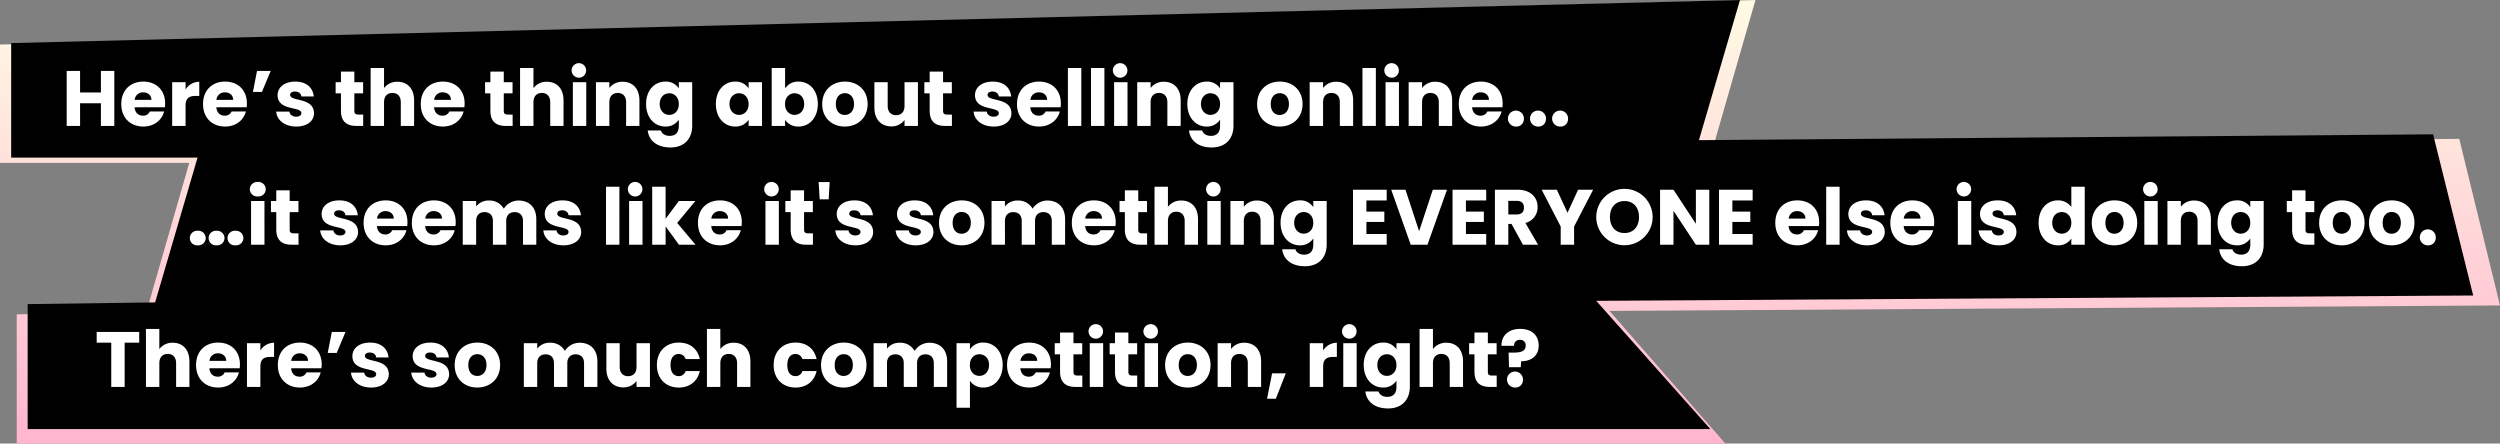 <?xml version="1.0" encoding="utf-8"?>
<svg xmlns="http://www.w3.org/2000/svg" xmlns:xlink="http://www.w3.org/1999/xlink" width="1213.002" height="215.188" viewBox="0 0 1213.002 215.188">
  <rect x="0" y="0" width="1213.002" height="215.188" fill="#808080" stroke="none"/>
  <defs>
    <linearGradient id="linear-gradient" x1="0.5" x2="0.5" y2="1" gradientUnits="objectBoundingBox">
      <stop offset="0" stop-color="#fffae4"/>
      <stop offset="1" stop-color="#ffb5ce"/>
    </linearGradient>
  </defs>
  <g id="Group_10720" data-name="Group 10720" transform="translate(-360 -1027.27)">
    <path id="Union_1" data-name="Union 1" d="M5066.122,22004.188v-62.672l62.811-.863,20.9-72.627H5058v-57.416L5909.754,21789l-20.224,70.277,361.711-2.9L6271,21937.2l-432.09,2.66,56.223,64.33Z" transform="translate(-4697.999 -20761.73)" fill="url(#linear-gradient)"/>
    <path id="Path_7409" data-name="Path 7409" d="M0,14.451,838.823-6.455,816.425,70H0Z" transform="translate(365.419 1033.727)"/>
    <path id="Path_7411" data-name="Path 7411" d="M0,9.369,753.411-.826,816.425,70H0Z" transform="translate(373.419 1165.457)"/>
    <path id="Path_7410" data-name="Path 7410" d="M-286.919.354,838.823-6.455,816.425,70-267.46,78.549Z" transform="translate(1273.081 1171) rotate(180)"/>
    <path id="Path_7437" data-name="Path 7437" d="M18.962,40h6.5V13.324h-6.5v10.45H8.854V13.324h-6.5V40h6.5V29.018H18.962Zm20.52-16.3c2.166,0,3.99,1.33,3.99,3.648H35.34A4.019,4.019,0,0,1,39.482,23.7ZM49.628,32.97H42.712a3.455,3.455,0,0,1-3.382,2.052c-2.09,0-3.8-1.292-4.028-4.066H50.008a16.421,16.421,0,0,0,.114-1.9c0-6.46-4.37-10.564-10.564-10.564-6.308,0-10.716,4.18-10.716,10.906S33.326,40.3,39.558,40.3C44.84,40.3,48.6,37.112,49.628,32.97ZM60.04,30.158c0-3.648,1.786-4.712,4.864-4.712H66.69V18.568a7.9,7.9,0,0,0-6.65,3.762V18.8h-6.5V40h6.5ZM79.154,23.7c2.166,0,3.99,1.33,3.99,3.648H75.012A4.019,4.019,0,0,1,79.154,23.7ZM89.3,32.97H82.384A3.455,3.455,0,0,1,79,35.022c-2.09,0-3.8-1.292-4.028-4.066H89.68a16.421,16.421,0,0,0,.114-1.9c0-6.46-4.37-10.564-10.564-10.564-6.308,0-10.716,4.18-10.716,10.906S73,40.3,79.23,40.3C84.512,40.3,88.274,37.112,89.3,32.97Zm7.79-9.462,4.256-10.184H94.7L92.72,23.508Zm25.27,10.336c-.114-7.9-11.59-5.51-11.59-8.892,0-1.026.836-1.634,2.356-1.634,1.824,0,2.926.95,3.116,2.394h6c-.418-4.18-3.458-7.22-8.93-7.22-5.548,0-8.626,2.964-8.626,6.574,0,7.79,11.552,5.32,11.552,8.74,0,.95-.874,1.71-2.546,1.71-1.786,0-3.116-.988-3.268-2.47h-6.422c.3,4.1,4.1,7.258,9.766,7.258C119.092,40.3,122.36,37.53,122.36,33.844Zm13.072-1.216c0,5.51,3.078,7.372,7.486,7.372h3.306V34.49h-2.318c-1.444,0-1.976-.532-1.976-1.786V24.192h4.256V18.8H141.93V13.628h-6.5V18.8h-2.584v5.4h2.584ZM149.834,40h6.5V28.486c0-2.888,1.6-4.484,4.066-4.484s4.066,1.6,4.066,4.484V40h6.46V27.612c0-5.7-3.23-9.044-8.056-9.044a7.82,7.82,0,0,0-6.536,3.078V11.88h-6.5Zm34.96-16.3c2.166,0,3.99,1.33,3.99,3.648h-8.132A4.019,4.019,0,0,1,184.794,23.7ZM194.94,32.97h-6.916a3.455,3.455,0,0,1-3.382,2.052c-2.09,0-3.8-1.292-4.028-4.066H195.32a16.42,16.42,0,0,0,.114-1.9c0-6.46-4.37-10.564-10.564-10.564-6.308,0-10.716,4.18-10.716,10.906S178.638,40.3,184.87,40.3C190.152,40.3,193.914,37.112,194.94,32.97Zm13-.342c0,5.51,3.078,7.372,7.486,7.372h3.306V34.49H216.41c-1.444,0-1.976-.532-1.976-1.786V24.192h4.256V18.8h-4.256V13.628h-6.5V18.8h-2.584v5.4h2.584ZM222.338,40h6.5V28.486c0-2.888,1.6-4.484,4.066-4.484s4.066,1.6,4.066,4.484V40h6.46V27.612c0-5.7-3.23-9.044-8.056-9.044a7.82,7.82,0,0,0-6.536,3.078V11.88h-6.5Zm25.612,0h6.5V18.8h-6.5Zm3.268-23.408a3.532,3.532,0,1,0-3.876-3.5A3.577,3.577,0,0,0,251.218,16.592ZM273.79,40h6.46V27.612c0-5.7-3.268-9.044-8.17-9.044a7.775,7.775,0,0,0-6.422,3.04V18.8h-6.5V40h6.5V28.486c0-2.888,1.6-4.484,4.066-4.484s4.066,1.6,4.066,4.484Zm9.69-10.64c0,6.688,4.142,10.944,9.348,10.944a7.5,7.5,0,0,0,6.536-3.344v3c0,3.572-1.938,4.864-4.408,4.864-2.242,0-3.838-1.026-4.256-2.622h-6.422c.57,5.054,4.674,8.246,10.982,8.246,7.334,0,10.6-4.826,10.6-10.488V18.8h-6.5v3a7.345,7.345,0,0,0-6.536-3.306C287.622,18.492,283.48,22.672,283.48,29.36Zm15.884.038c0,3.382-2.166,5.244-4.636,5.244-2.432,0-4.636-1.9-4.636-5.282s2.2-5.206,4.636-5.206C297.2,24.154,299.364,26.016,299.364,29.4Zm17.974-.038c0,6.688,4.142,10.944,9.31,10.944A7.5,7.5,0,0,0,333.222,37v3h6.5V18.8h-6.5v3a7.381,7.381,0,0,0-6.536-3.306C321.48,18.492,317.338,22.672,317.338,29.36Zm15.884.038c0,3.382-2.166,5.244-4.636,5.244-2.432,0-4.636-1.9-4.636-5.282s2.2-5.206,4.636-5.206C331.056,24.154,333.222,26.016,333.222,29.4Zm17.708-7.6V11.88h-6.5V40h6.5V37.036a7.452,7.452,0,0,0,6.536,3.268c5.206,0,9.348-4.256,9.348-10.944s-4.1-10.868-9.348-10.868A7.486,7.486,0,0,0,350.93,21.8ZM360.2,29.36c0,3.382-2.2,5.282-4.674,5.282-2.432,0-4.636-1.862-4.636-5.244s2.2-5.244,4.636-5.244C358,24.154,360.2,25.978,360.2,29.36Zm30.78.038c0-6.726-4.788-10.906-11.02-10.906-6.194,0-11.02,4.18-11.02,10.906S373.654,40.3,379.886,40.3,390.982,36.124,390.982,29.4Zm-15.428,0c0-3.61,2.052-5.282,4.408-5.282,2.28,0,4.408,1.672,4.408,5.282,0,3.572-2.166,5.282-4.484,5.282C377.53,34.68,375.554,32.97,375.554,29.4Zm39.824-10.6h-6.5V30.31c0,2.888-1.6,4.484-4.1,4.484-2.432,0-4.066-1.6-4.066-4.484V18.8h-6.46V31.184c0,5.662,3.306,9.044,8.208,9.044a7.726,7.726,0,0,0,6.422-3.116V40h6.5Zm5.7,13.832c0,5.51,3.078,7.372,7.486,7.372h3.306V34.49h-2.318c-1.444,0-1.976-.532-1.976-1.786V24.192h4.256V18.8h-4.256V13.628h-6.5V18.8h-2.584v5.4h2.584Zm39.672,1.216c-.114-7.9-11.59-5.51-11.59-8.892,0-1.026.836-1.634,2.356-1.634,1.824,0,2.926.95,3.116,2.394h6c-.418-4.18-3.458-7.22-8.93-7.22-5.548,0-8.626,2.964-8.626,6.574,0,7.79,11.552,5.32,11.552,8.74,0,.95-.874,1.71-2.546,1.71-1.786,0-3.116-.988-3.268-2.47H442.4c.3,4.1,4.1,7.258,9.766,7.258C457.482,40.3,460.75,37.53,460.75,33.844ZM474.088,23.7c2.166,0,3.99,1.33,3.99,3.648h-8.132A4.019,4.019,0,0,1,474.088,23.7Zm10.146,9.272h-6.916a3.455,3.455,0,0,1-3.382,2.052c-2.09,0-3.8-1.292-4.028-4.066h14.706a16.423,16.423,0,0,0,.114-1.9c0-6.46-4.37-10.564-10.564-10.564-6.308,0-10.716,4.18-10.716,10.906S467.932,40.3,474.164,40.3C479.446,40.3,483.208,37.112,484.234,32.97ZM488.148,40h6.5V11.88h-6.5Zm11.21,0h6.5V11.88h-6.5Zm11.21,0h6.5V18.8h-6.5Zm3.268-23.408a3.532,3.532,0,1,0-3.876-3.5A3.577,3.577,0,0,0,513.836,16.592ZM536.408,40h6.46V27.612c0-5.7-3.268-9.044-8.17-9.044a7.775,7.775,0,0,0-6.422,3.04V18.8h-6.5V40h6.5V28.486c0-2.888,1.6-4.484,4.066-4.484s4.066,1.6,4.066,4.484Zm9.69-10.64c0,6.688,4.142,10.944,9.348,10.944a7.5,7.5,0,0,0,6.536-3.344v3c0,3.572-1.938,4.864-4.408,4.864-2.242,0-3.838-1.026-4.256-2.622H546.9c.57,5.054,4.674,8.246,10.982,8.246,7.334,0,10.6-4.826,10.6-10.488V18.8h-6.5v3a7.345,7.345,0,0,0-6.536-3.306C550.24,18.492,546.1,22.672,546.1,29.36Zm15.884.038c0,3.382-2.166,5.244-4.636,5.244-2.432,0-4.636-1.9-4.636-5.282s2.2-5.206,4.636-5.206C559.816,24.154,561.982,26.016,561.982,29.4ZM602,29.4c0-6.726-4.788-10.906-11.02-10.906-6.194,0-11.02,4.18-11.02,10.906S584.668,40.3,590.9,40.3,602,36.124,602,29.4Zm-15.428,0c0-3.61,2.052-5.282,4.408-5.282,2.28,0,4.408,1.672,4.408,5.282,0,3.572-2.166,5.282-4.484,5.282C588.544,34.68,586.568,32.97,586.568,29.4ZM620.084,40h6.46V27.612c0-5.7-3.268-9.044-8.17-9.044a7.775,7.775,0,0,0-6.422,3.04V18.8h-6.5V40h6.5V28.486c0-2.888,1.6-4.484,4.066-4.484s4.066,1.6,4.066,4.484Zm10.982,0h6.5V11.88h-6.5Zm11.21,0h6.5V18.8h-6.5Zm3.268-23.408a3.532,3.532,0,1,0-3.876-3.5A3.577,3.577,0,0,0,645.544,16.592ZM668.116,40h6.46V27.612c0-5.7-3.268-9.044-8.17-9.044a7.775,7.775,0,0,0-6.422,3.04V18.8h-6.5V40h6.5V28.486c0-2.888,1.6-4.484,4.066-4.484s4.066,1.6,4.066,4.484Zm20.33-16.3c2.166,0,3.99,1.33,3.99,3.648H684.3A4.019,4.019,0,0,1,688.446,23.7Zm10.146,9.272h-6.916a3.455,3.455,0,0,1-3.382,2.052c-2.09,0-3.8-1.292-4.028-4.066h14.706a16.423,16.423,0,0,0,.114-1.9c0-6.46-4.37-10.564-10.564-10.564-6.308,0-10.716,4.18-10.716,10.906S682.29,40.3,688.522,40.3C693.8,40.3,697.566,37.112,698.592,32.97Zm10.792,3.838a3.876,3.876,0,1,0-3.838,3.5A3.59,3.59,0,0,0,709.384,36.808Zm10.716,0a3.876,3.876,0,1,0-3.838,3.5A3.59,3.59,0,0,0,720.1,36.808Zm10.716,0a3.876,3.876,0,1,0-3.838,3.5A3.59,3.59,0,0,0,730.816,36.808Z" transform="translate(390 1048.369)" fill="#fff"/>
    <path id="Path_7438" data-name="Path 7438" d="M.912,18.53H7.98V40h6.5V18.53h7.068V13.324H.912ZM24.814,40h6.5V28.486c0-2.888,1.6-4.484,4.066-4.484s4.066,1.6,4.066,4.484V40H45.9V27.612c0-5.7-3.23-9.044-8.056-9.044a7.82,7.82,0,0,0-6.536,3.078V11.88h-6.5Zm34.96-16.3c2.166,0,3.99,1.33,3.99,3.648H55.632A4.019,4.019,0,0,1,59.774,23.7ZM69.92,32.97H63a3.455,3.455,0,0,1-3.382,2.052c-2.09,0-3.8-1.292-4.028-4.066H70.3a16.421,16.421,0,0,0,.114-1.9c0-6.46-4.37-10.564-10.564-10.564-6.308,0-10.716,4.18-10.716,10.906S53.618,40.3,59.85,40.3C65.132,40.3,68.894,37.112,69.92,32.97Zm10.412-2.812c0-3.648,1.786-4.712,4.864-4.712h1.786V18.568a7.9,7.9,0,0,0-6.65,3.762V18.8h-6.5V40h6.5ZM99.446,23.7c2.166,0,3.99,1.33,3.99,3.648H95.3A4.019,4.019,0,0,1,99.446,23.7Zm10.146,9.272h-6.916a3.455,3.455,0,0,1-3.382,2.052c-2.09,0-3.8-1.292-4.028-4.066h14.706a16.421,16.421,0,0,0,.114-1.9c0-6.46-4.37-10.564-10.564-10.564-6.308,0-10.716,4.18-10.716,10.906S93.29,40.3,99.522,40.3C104.8,40.3,108.566,37.112,109.592,32.97Zm7.79-9.462,4.256-10.184h-6.65l-1.976,10.184Zm25.27,10.336c-.114-7.9-11.59-5.51-11.59-8.892,0-1.026.836-1.634,2.356-1.634,1.824,0,2.926.95,3.116,2.394h6c-.418-4.18-3.458-7.22-8.93-7.22-5.548,0-8.626,2.964-8.626,6.574,0,7.79,11.552,5.32,11.552,8.74,0,.95-.874,1.71-2.546,1.71-1.786,0-3.116-.988-3.268-2.47H124.3c.3,4.1,4.1,7.258,9.766,7.258C139.384,40.3,142.652,37.53,142.652,33.844Zm29.26,0c-.114-7.9-11.59-5.51-11.59-8.892,0-1.026.836-1.634,2.356-1.634,1.824,0,2.926.95,3.116,2.394h6c-.418-4.18-3.458-7.22-8.93-7.22-5.548,0-8.626,2.964-8.626,6.574,0,7.79,11.552,5.32,11.552,8.74,0,.95-.874,1.71-2.546,1.71-1.786,0-3.116-.988-3.268-2.47h-6.422c.3,4.1,4.1,7.258,9.766,7.258C168.644,40.3,171.912,37.53,171.912,33.844ZM196.65,29.4c0-6.726-4.788-10.906-11.02-10.906-6.194,0-11.02,4.18-11.02,10.906S179.322,40.3,185.554,40.3,196.65,36.124,196.65,29.4Zm-15.428,0c0-3.61,2.052-5.282,4.408-5.282,2.28,0,4.408,1.672,4.408,5.282,0,3.572-2.166,5.282-4.484,5.282C183.2,34.68,181.222,32.97,181.222,29.4ZM237.386,40h6.46V27.612c0-5.7-3.382-9.044-8.626-9.044a8.529,8.529,0,0,0-7.144,3.952,7.921,7.921,0,0,0-7.22-3.952,7.48,7.48,0,0,0-6.194,2.888V18.8h-6.5V40h6.5V28.486c0-2.774,1.6-4.294,4.066-4.294s4.066,1.52,4.066,4.294V40h6.46V28.486c0-2.774,1.6-4.294,4.066-4.294s4.066,1.52,4.066,4.294Zm31.958-21.2h-6.5V30.31c0,2.888-1.6,4.484-4.1,4.484-2.432,0-4.066-1.6-4.066-4.484V18.8h-6.46V31.184c0,5.662,3.306,9.044,8.208,9.044a7.726,7.726,0,0,0,6.422-3.116V40h6.5Zm3.382,10.6c0,6.726,4.408,10.906,10.64,10.906,5.32,0,9.082-3.078,10.184-7.98h-6.916a3.3,3.3,0,0,1-3.382,2.432c-2.318,0-3.914-1.824-3.914-5.358s1.6-5.358,3.914-5.358a3.35,3.35,0,0,1,3.382,2.432h6.916c-1.1-5.054-4.864-7.98-10.184-7.98C277.134,18.492,272.726,22.71,272.726,29.4ZM297.008,40h6.5V28.486c0-2.888,1.6-4.484,4.066-4.484s4.066,1.6,4.066,4.484V40h6.46V27.612c0-5.7-3.23-9.044-8.056-9.044a7.82,7.82,0,0,0-6.536,3.078V11.88h-6.5Zm32.376-10.6c0,6.726,4.408,10.906,10.64,10.906,5.32,0,9.082-3.078,10.184-7.98h-6.916a3.3,3.3,0,0,1-3.382,2.432c-2.318,0-3.914-1.824-3.914-5.358s1.6-5.358,3.914-5.358a3.35,3.35,0,0,1,3.382,2.432h6.916c-1.1-5.054-4.864-7.98-10.184-7.98C333.792,18.492,329.384,22.71,329.384,29.4Zm45.03,0c0-6.726-4.788-10.906-11.02-10.906-6.194,0-11.02,4.18-11.02,10.906S357.086,40.3,363.318,40.3,374.414,36.124,374.414,29.4Zm-15.428,0c0-3.61,2.052-5.282,4.408-5.282,2.28,0,4.408,1.672,4.408,5.282,0,3.572-2.166,5.282-4.484,5.282C360.962,34.68,358.986,32.97,358.986,29.4ZM407.094,40h6.46V27.612c0-5.7-3.382-9.044-8.626-9.044a8.529,8.529,0,0,0-7.144,3.952,7.921,7.921,0,0,0-7.22-3.952,7.48,7.48,0,0,0-6.194,2.888V18.8h-6.5V40h6.5V28.486c0-2.774,1.6-4.294,4.066-4.294s4.066,1.52,4.066,4.294V40h6.46V28.486c0-2.774,1.6-4.294,4.066-4.294s4.066,1.52,4.066,4.294Zm17.518-18.2v-3h-6.5V50.108h6.5V37.036a7.627,7.627,0,0,0,6.536,3.268c5.206,0,9.348-4.256,9.348-10.944s-4.142-10.868-9.348-10.868A7.475,7.475,0,0,0,424.612,21.8Zm9.272,7.562c0,3.382-2.2,5.282-4.674,5.282-2.432,0-4.636-1.862-4.636-5.244s2.2-5.244,4.636-5.244C431.68,24.154,433.884,25.978,433.884,29.36Zm19.38-5.662c2.166,0,3.99,1.33,3.99,3.648h-8.132A4.019,4.019,0,0,1,453.264,23.7ZM463.41,32.97h-6.916a3.455,3.455,0,0,1-3.382,2.052c-2.09,0-3.8-1.292-4.028-4.066H463.79a16.423,16.423,0,0,0,.114-1.9c0-6.46-4.37-10.564-10.564-10.564-6.308,0-10.716,4.18-10.716,10.906S447.108,40.3,453.34,40.3C458.622,40.3,462.384,37.112,463.41,32.97Zm4.94-.342c0,5.51,3.078,7.372,7.486,7.372h3.306V34.49h-2.318c-1.444,0-1.976-.532-1.976-1.786V24.192H479.1V18.8h-4.256V13.628h-6.5V18.8h-2.584v5.4h2.584ZM482.752,40h6.5V18.8h-6.5Zm3.268-23.408a3.532,3.532,0,1,0-3.876-3.5A3.577,3.577,0,0,0,486.02,16.592Zm8.968,16.036c0,5.51,3.078,7.372,7.486,7.372h3.306V34.49h-2.318c-1.444,0-1.976-.532-1.976-1.786V24.192h4.256V18.8h-4.256V13.628h-6.5V18.8H492.4v5.4h2.584ZM509.39,40h6.5V18.8h-6.5Zm3.268-23.408a3.532,3.532,0,1,0-3.876-3.5A3.577,3.577,0,0,0,512.658,16.592ZM541.348,29.4c0-6.726-4.788-10.906-11.02-10.906-6.194,0-11.02,4.18-11.02,10.906S524.02,40.3,530.252,40.3,541.348,36.124,541.348,29.4Zm-15.428,0c0-3.61,2.052-5.282,4.408-5.282,2.28,0,4.408,1.672,4.408,5.282,0,3.572-2.166,5.282-4.484,5.282C527.9,34.68,525.92,32.97,525.92,29.4ZM559.436,40h6.46V27.612c0-5.7-3.268-9.044-8.17-9.044a7.775,7.775,0,0,0-6.422,3.04V18.8h-6.5V40h6.5V28.486C551.3,25.6,552.9,24,555.37,24s4.066,1.6,4.066,4.484Zm9.348,5.738h4.256l4.826-12.312h-6.65Zm27.208-15.58c0-3.648,1.786-4.712,4.864-4.712h1.786V18.568a7.9,7.9,0,0,0-6.65,3.762V18.8h-6.5V40h6.5ZM605.758,40h6.5V18.8h-6.5Zm3.268-23.408a3.532,3.532,0,1,0-3.876-3.5A3.577,3.577,0,0,0,609.026,16.592Zm6.65,12.768c0,6.688,4.142,10.944,9.348,10.944a7.5,7.5,0,0,0,6.536-3.344v3c0,3.572-1.938,4.864-4.408,4.864-2.242,0-3.838-1.026-4.256-2.622h-6.422c.57,5.054,4.674,8.246,10.982,8.246,7.334,0,10.6-4.826,10.6-10.488V18.8h-6.5v3a7.345,7.345,0,0,0-6.536-3.306C619.818,18.492,615.676,22.672,615.676,29.36Zm15.884.038c0,3.382-2.166,5.244-4.636,5.244-2.432,0-4.636-1.9-4.636-5.282s2.2-5.206,4.636-5.206C629.394,24.154,631.56,26.016,631.56,29.4ZM642.77,40h6.5V28.486c0-2.888,1.6-4.484,4.066-4.484s4.066,1.6,4.066,4.484V40h6.46V27.612c0-5.7-3.23-9.044-8.056-9.044a7.82,7.82,0,0,0-6.536,3.078V11.88h-6.5Zm26.638-7.372c0,5.51,3.078,7.372,7.486,7.372H680.2V34.49h-2.318c-1.444,0-1.976-.532-1.976-1.786V24.192h4.256V18.8h-4.256V13.628h-6.5V18.8h-2.584v5.4h2.584Zm13.11-12.578h6.118a2.657,2.657,0,0,1,2.888-2.888,2.564,2.564,0,0,1,2.736,2.774c.038,2.774-2.432,3.42-6,3.42h-2.28l.19,7.068h5.7l.19-2.85c4.978-.038,8.512-2.7,8.512-7.6,0-5.282-3.686-8.132-8.968-8.132C685.6,11.842,682.4,15.49,682.518,20.05ZM692.93,36.808a3.876,3.876,0,1,0-3.838,3.5A3.59,3.59,0,0,0,692.93,36.808Z" transform="translate(406 1175)" fill="#fff"/>
    <path id="Path_7436" data-name="Path 7436" d="M18.354,36.808a3.59,3.59,0,0,0-3.838-3.572,3.549,3.549,0,1,0,0,7.068A3.577,3.577,0,0,0,18.354,36.808Zm9.158,0a3.59,3.59,0,0,0-3.838-3.572,3.549,3.549,0,1,0,0,7.068A3.577,3.577,0,0,0,27.512,36.808Zm-18.278,0A3.59,3.59,0,0,0,5.4,33.236a3.549,3.549,0,1,0,0,7.068A3.577,3.577,0,0,0,9.234,36.808Zm22,3.192h6.5V18.8h-6.5ZM34.5,16.592a3.529,3.529,0,1,0,0-7.03A3.6,3.6,0,0,0,30.628,13.1,3.589,3.589,0,0,0,34.5,16.592Zm8.968,16.036c0,5.51,3.078,7.372,7.486,7.372h3.306V34.49H51.946c-1.444,0-1.976-.532-1.976-1.786V24.192h4.256V18.8H49.97V13.628h-6.5V18.8H40.888v5.4h2.584Zm39.672,1.216c-.114-7.9-11.59-5.51-11.59-8.892,0-1.026.836-1.634,2.356-1.634,1.824,0,2.926.95,3.116,2.394h6c-.418-4.18-3.458-7.22-8.93-7.22-5.548,0-8.626,2.964-8.626,6.574,0,7.79,11.552,5.32,11.552,8.74,0,.95-.874,1.71-2.546,1.71-1.786,0-3.116-.988-3.268-2.47H64.79c.3,4.1,4.1,7.258,9.766,7.258C79.876,40.3,83.144,37.53,83.144,33.844ZM96.482,23.7c2.166,0,3.99,1.33,3.99,3.648H92.34A4.019,4.019,0,0,1,96.482,23.7Zm10.146,9.272H99.712a3.455,3.455,0,0,1-3.382,2.052c-2.09,0-3.8-1.292-4.028-4.066h14.706a16.421,16.421,0,0,0,.114-1.9c0-6.46-4.37-10.564-10.564-10.564-6.308,0-10.716,4.18-10.716,10.906S90.326,40.3,96.558,40.3C101.84,40.3,105.6,37.112,106.628,32.97ZM119.89,23.7c2.166,0,3.99,1.33,3.99,3.648h-8.132A4.019,4.019,0,0,1,119.89,23.7Zm10.146,9.272H123.12a3.455,3.455,0,0,1-3.382,2.052c-2.09,0-3.8-1.292-4.028-4.066h14.706a16.42,16.42,0,0,0,.114-1.9c0-6.46-4.37-10.564-10.564-10.564-6.308,0-10.716,4.18-10.716,10.906S113.734,40.3,119.966,40.3C125.248,40.3,129.01,37.112,130.036,32.97ZM163.172,40h6.46V27.612c0-5.7-3.382-9.044-8.626-9.044a8.529,8.529,0,0,0-7.144,3.952,7.921,7.921,0,0,0-7.22-3.952,7.48,7.48,0,0,0-6.194,2.888V18.8h-6.5V40h6.5V28.486c0-2.774,1.6-4.294,4.066-4.294s4.066,1.52,4.066,4.294V40h6.46V28.486c0-2.774,1.6-4.294,4.066-4.294s4.066,1.52,4.066,4.294Zm28.234-6.156c-.114-7.9-11.59-5.51-11.59-8.892,0-1.026.836-1.634,2.356-1.634,1.824,0,2.926.95,3.116,2.394h6c-.418-4.18-3.458-7.22-8.93-7.22-5.548,0-8.626,2.964-8.626,6.574,0,7.79,11.552,5.32,11.552,8.74,0,.95-.874,1.71-2.546,1.71-1.786,0-3.116-.988-3.268-2.47h-6.422c.3,4.1,4.1,7.258,9.766,7.258C188.138,40.3,191.406,37.53,191.406,33.844ZM203.452,40h6.5V11.88h-6.5Zm11.21,0h6.5V18.8h-6.5Zm3.268-23.408a3.532,3.532,0,1,0-3.876-3.5A3.577,3.577,0,0,0,217.93,16.592ZM225.872,40h6.5V31.108L238.83,40h8.056l-8.892-10.564L246.81,18.8h-8.018l-6.422,8.626V11.88h-6.5ZM258.7,23.7c2.166,0,3.99,1.33,3.99,3.648h-8.132A4.019,4.019,0,0,1,258.7,23.7ZM268.85,32.97h-6.916a3.455,3.455,0,0,1-3.382,2.052c-2.09,0-3.8-1.292-4.028-4.066H269.23a16.423,16.423,0,0,0,.114-1.9c0-6.46-4.37-10.564-10.564-10.564-6.308,0-10.716,4.18-10.716,10.906S252.548,40.3,258.78,40.3C264.062,40.3,267.824,37.112,268.85,32.97ZM280.82,40h6.5V18.8h-6.5Zm3.268-23.408a3.532,3.532,0,1,0-3.876-3.5A3.577,3.577,0,0,0,284.088,16.592Zm8.968,16.036c0,5.51,3.078,7.372,7.486,7.372h3.306V34.49H301.53c-1.444,0-1.976-.532-1.976-1.786V24.192h4.256V18.8h-4.256V13.628h-6.5V18.8h-2.584v5.4h2.584ZM307.116,18h4.37l.494-8.4h-5.358ZM333.07,33.844c-.114-7.9-11.59-5.51-11.59-8.892,0-1.026.836-1.634,2.356-1.634,1.824,0,2.926.95,3.116,2.394h6c-.418-4.18-3.458-7.22-8.93-7.22-5.548,0-8.626,2.964-8.626,6.574,0,7.79,11.552,5.32,11.552,8.74,0,.95-.874,1.71-2.546,1.71-1.786,0-3.116-.988-3.268-2.47h-6.422c.3,4.1,4.1,7.258,9.766,7.258C329.8,40.3,333.07,37.53,333.07,33.844Zm29.26,0c-.114-7.9-11.59-5.51-11.59-8.892,0-1.026.836-1.634,2.356-1.634,1.824,0,2.926.95,3.116,2.394h6c-.418-4.18-3.458-7.22-8.93-7.22-5.548,0-8.626,2.964-8.626,6.574,0,7.79,11.552,5.32,11.552,8.74,0,.95-.874,1.71-2.546,1.71-1.786,0-3.116-.988-3.268-2.47h-6.422c.3,4.1,4.1,7.258,9.766,7.258C359.062,40.3,362.33,37.53,362.33,33.844ZM387.068,29.4c0-6.726-4.788-10.906-11.02-10.906-6.194,0-11.02,4.18-11.02,10.906S369.74,40.3,375.972,40.3,387.068,36.124,387.068,29.4Zm-15.428,0c0-3.61,2.052-5.282,4.408-5.282,2.28,0,4.408,1.672,4.408,5.282,0,3.572-2.166,5.282-4.484,5.282C373.616,34.68,371.64,32.97,371.64,29.4ZM419.748,40h6.46V27.612c0-5.7-3.382-9.044-8.626-9.044a8.529,8.529,0,0,0-7.144,3.952,7.921,7.921,0,0,0-7.22-3.952,7.48,7.48,0,0,0-6.194,2.888V18.8h-6.5V40h6.5V28.486c0-2.774,1.6-4.294,4.066-4.294s4.066,1.52,4.066,4.294V40h6.46V28.486c0-2.774,1.6-4.294,4.066-4.294s4.066,1.52,4.066,4.294Zm20.368-16.3c2.166,0,3.99,1.33,3.99,3.648h-8.132A4.019,4.019,0,0,1,440.116,23.7Zm10.146,9.272h-6.916a3.455,3.455,0,0,1-3.382,2.052c-2.09,0-3.8-1.292-4.028-4.066h14.706a16.423,16.423,0,0,0,.114-1.9c0-6.46-4.37-10.564-10.564-10.564-6.308,0-10.716,4.18-10.716,10.906S433.96,40.3,440.192,40.3C445.474,40.3,449.236,37.112,450.262,32.97Zm4.94-.342c0,5.51,3.078,7.372,7.486,7.372h3.306V34.49h-2.318c-1.444,0-1.976-.532-1.976-1.786V24.192h4.256V18.8H461.7V13.628h-6.5V18.8h-2.584v5.4H455.2ZM469.6,40h6.5V28.486c0-2.888,1.6-4.484,4.066-4.484s4.066,1.6,4.066,4.484V40h6.46V27.612c0-5.7-3.23-9.044-8.056-9.044a7.82,7.82,0,0,0-6.536,3.078V11.88h-6.5Zm25.612,0h6.5V18.8h-6.5Zm3.268-23.408a3.532,3.532,0,1,0-3.876-3.5A3.577,3.577,0,0,0,498.484,16.592ZM521.056,40h6.46V27.612c0-5.7-3.268-9.044-8.17-9.044a7.775,7.775,0,0,0-6.422,3.04V18.8h-6.5V40h6.5V28.486c0-2.888,1.6-4.484,4.066-4.484s4.066,1.6,4.066,4.484Zm9.69-10.64c0,6.688,4.142,10.944,9.348,10.944a7.5,7.5,0,0,0,6.536-3.344v3c0,3.572-1.938,4.864-4.408,4.864-2.242,0-3.838-1.026-4.256-2.622h-6.422c.57,5.054,4.674,8.246,10.982,8.246,7.334,0,10.6-4.826,10.6-10.488V18.8h-6.5v3a7.345,7.345,0,0,0-6.536-3.306C534.888,18.492,530.746,22.672,530.746,29.36Zm15.884.038c0,3.382-2.166,5.244-4.636,5.244-2.432,0-4.636-1.9-4.636-5.282s2.2-5.206,4.636-5.206C544.464,24.154,546.63,26.016,546.63,29.4Zm35.606-16.074H565.9V40h16.34V34.794h-9.842V28.942h8.7V23.926h-8.7v-5.4h9.842Zm15.732,20.14-6.612-20.14H584.44L593.9,40h8.132L611.5,13.324h-6.878Zm32.566-20.14h-16.34V40h16.34V34.794h-9.842V28.942h8.7V23.926h-8.7v-5.4h9.842Zm18.316,8.664c0,2.09-1.14,3.344-3.572,3.344H641.25V18.72h4.028C647.71,18.72,648.85,20.012,648.85,21.988Zm-14.1-8.664V40h6.5V29.93h1.558L648.356,40h7.334l-6.156-10.564a7.765,7.765,0,0,0,5.928-7.714c0-4.636-3.268-8.4-9.8-8.4Zm31.92,17.86V40h6.5V31.184l9.234-17.86h-7.3L669.978,24.5,664.81,13.324h-7.372Zm44.612-4.6a13.68,13.68,0,0,0-27.36,0,13.68,13.68,0,1,0,27.36,0Zm-20.71,0c0-4.75,2.736-7.752,7.068-7.752,4.256,0,7.03,3,7.03,7.752,0,4.674-2.774,7.752-7.03,7.752C693.31,34.338,690.574,31.26,690.574,26.586ZM732.26,13.324v16.53l-10.868-16.53h-6.5V40h6.5V23.546L732.26,40h6.5V13.324Zm27.55,0H743.47V40h16.34V34.794h-9.842V28.942h8.7V23.926h-8.7v-5.4h9.842ZM781.432,23.7c2.166,0,3.99,1.33,3.99,3.648H777.29A4.019,4.019,0,0,1,781.432,23.7Zm10.146,9.272h-6.916a3.455,3.455,0,0,1-3.382,2.052c-2.09,0-3.8-1.292-4.028-4.066h14.706a16.409,16.409,0,0,0,.114-1.9c0-6.46-4.37-10.564-10.564-10.564-6.308,0-10.716,4.18-10.716,10.906S775.276,40.3,781.508,40.3C786.79,40.3,790.552,37.112,791.578,32.97ZM795.492,40h6.5V11.88h-6.5Zm28.424-6.156c-.114-7.9-11.59-5.51-11.59-8.892,0-1.026.836-1.634,2.356-1.634,1.824,0,2.926.95,3.116,2.394h6c-.418-4.18-3.458-7.22-8.93-7.22-5.548,0-8.626,2.964-8.626,6.574,0,7.79,11.552,5.32,11.552,8.74,0,.95-.874,1.71-2.546,1.71-1.786,0-3.116-.988-3.268-2.47h-6.422c.3,4.1,4.1,7.258,9.766,7.258C820.648,40.3,823.916,37.53,823.916,33.844ZM837.254,23.7c2.166,0,3.99,1.33,3.99,3.648h-8.132A4.019,4.019,0,0,1,837.254,23.7ZM847.4,32.97h-6.916a3.455,3.455,0,0,1-3.382,2.052c-2.09,0-3.8-1.292-4.028-4.066H847.78a16.409,16.409,0,0,0,.114-1.9c0-6.46-4.37-10.564-10.564-10.564-6.308,0-10.716,4.18-10.716,10.906S831.1,40.3,837.33,40.3C842.612,40.3,846.374,37.112,847.4,32.97ZM859.37,40h6.5V18.8h-6.5Zm3.268-23.408a3.532,3.532,0,1,0-3.876-3.5A3.577,3.577,0,0,0,862.638,16.592Zm25.156,17.252c-.114-7.9-11.59-5.51-11.59-8.892,0-1.026.836-1.634,2.356-1.634,1.824,0,2.926.95,3.116,2.394h6c-.418-4.18-3.458-7.22-8.93-7.22-5.548,0-8.626,2.964-8.626,6.574,0,7.79,11.552,5.32,11.552,8.74,0,.95-.874,1.71-2.546,1.71-1.786,0-3.116-.988-3.268-2.47H869.44c.3,4.1,4.1,7.258,9.766,7.258C884.526,40.3,887.794,37.53,887.794,33.844Zm10.754-4.484c0,6.688,4.142,10.944,9.348,10.944a7.334,7.334,0,0,0,6.536-3.344V40h6.5V11.88h-6.5v9.842a7.784,7.784,0,0,0-6.536-3.23C902.69,18.492,898.548,22.672,898.548,29.36Zm15.884.038c0,3.382-2.166,5.244-4.636,5.244-2.432,0-4.636-1.9-4.636-5.282s2.2-5.206,4.636-5.206C912.266,24.154,914.432,26.016,914.432,29.4Zm31.958,0c0-6.726-4.788-10.906-11.02-10.906-6.194,0-11.02,4.18-11.02,10.906S929.062,40.3,935.294,40.3,946.39,36.124,946.39,29.4Zm-15.428,0c0-3.61,2.052-5.282,4.408-5.282,2.28,0,4.408,1.672,4.408,5.282,0,3.572-2.166,5.282-4.484,5.282C932.938,34.68,930.962,32.97,930.962,29.4ZM949.848,40h6.5V18.8h-6.5Zm3.268-23.408a3.532,3.532,0,1,0-3.876-3.5A3.577,3.577,0,0,0,953.116,16.592ZM975.688,40h6.46V27.612c0-5.7-3.268-9.044-8.17-9.044a7.775,7.775,0,0,0-6.422,3.04V18.8h-6.5V40h6.5V28.486c0-2.888,1.6-4.484,4.066-4.484s4.066,1.6,4.066,4.484Zm9.69-10.64c0,6.688,4.142,10.944,9.348,10.944a7.5,7.5,0,0,0,6.536-3.344v3c0,3.572-1.938,4.864-4.408,4.864-2.242,0-3.838-1.026-4.256-2.622h-6.422c.57,5.054,4.674,8.246,10.982,8.246,7.334,0,10.6-4.826,10.6-10.488V18.8h-6.5v3a7.345,7.345,0,0,0-6.536-3.306C989.52,18.492,985.378,22.672,985.378,29.36Zm15.884.038c0,3.382-2.166,5.244-4.636,5.244-2.432,0-4.636-1.9-4.636-5.282s2.2-5.206,4.636-5.206C999.1,24.154,1001.262,26.016,1001.262,29.4Zm20.292,3.23c0,5.51,3.078,7.372,7.486,7.372h3.306V34.49h-2.318c-1.444,0-1.976-.532-1.976-1.786V24.192h4.256V18.8h-4.256V13.628h-6.5V18.8h-2.584v5.4h2.584Zm35.15-3.23c0-6.726-4.788-10.906-11.02-10.906-6.194,0-11.02,4.18-11.02,10.906s4.712,10.906,10.944,10.906S1056.7,36.124,1056.7,29.4Zm-15.428,0c0-3.61,2.052-5.282,4.408-5.282,2.28,0,4.408,1.672,4.408,5.282,0,3.572-2.166,5.282-4.484,5.282C1043.252,34.68,1041.276,32.97,1041.276,29.4Zm39.634,0c0-6.726-4.788-10.906-11.02-10.906-6.194,0-11.02,4.18-11.02,10.906s4.712,10.906,10.944,10.906S1080.91,36.124,1080.91,29.4Zm-15.428,0c0-3.61,2.052-5.282,4.408-5.282,2.28,0,4.408,1.672,4.408,5.282,0,3.572-2.166,5.282-4.484,5.282C1067.458,34.68,1065.482,32.97,1065.482,29.4Zm25.764,7.41a3.876,3.876,0,1,0-3.838,3.5A3.59,3.59,0,0,0,1091.246,36.808Z" transform="translate(450.581 1106)" fill="#fff"/>
  </g>
</svg>